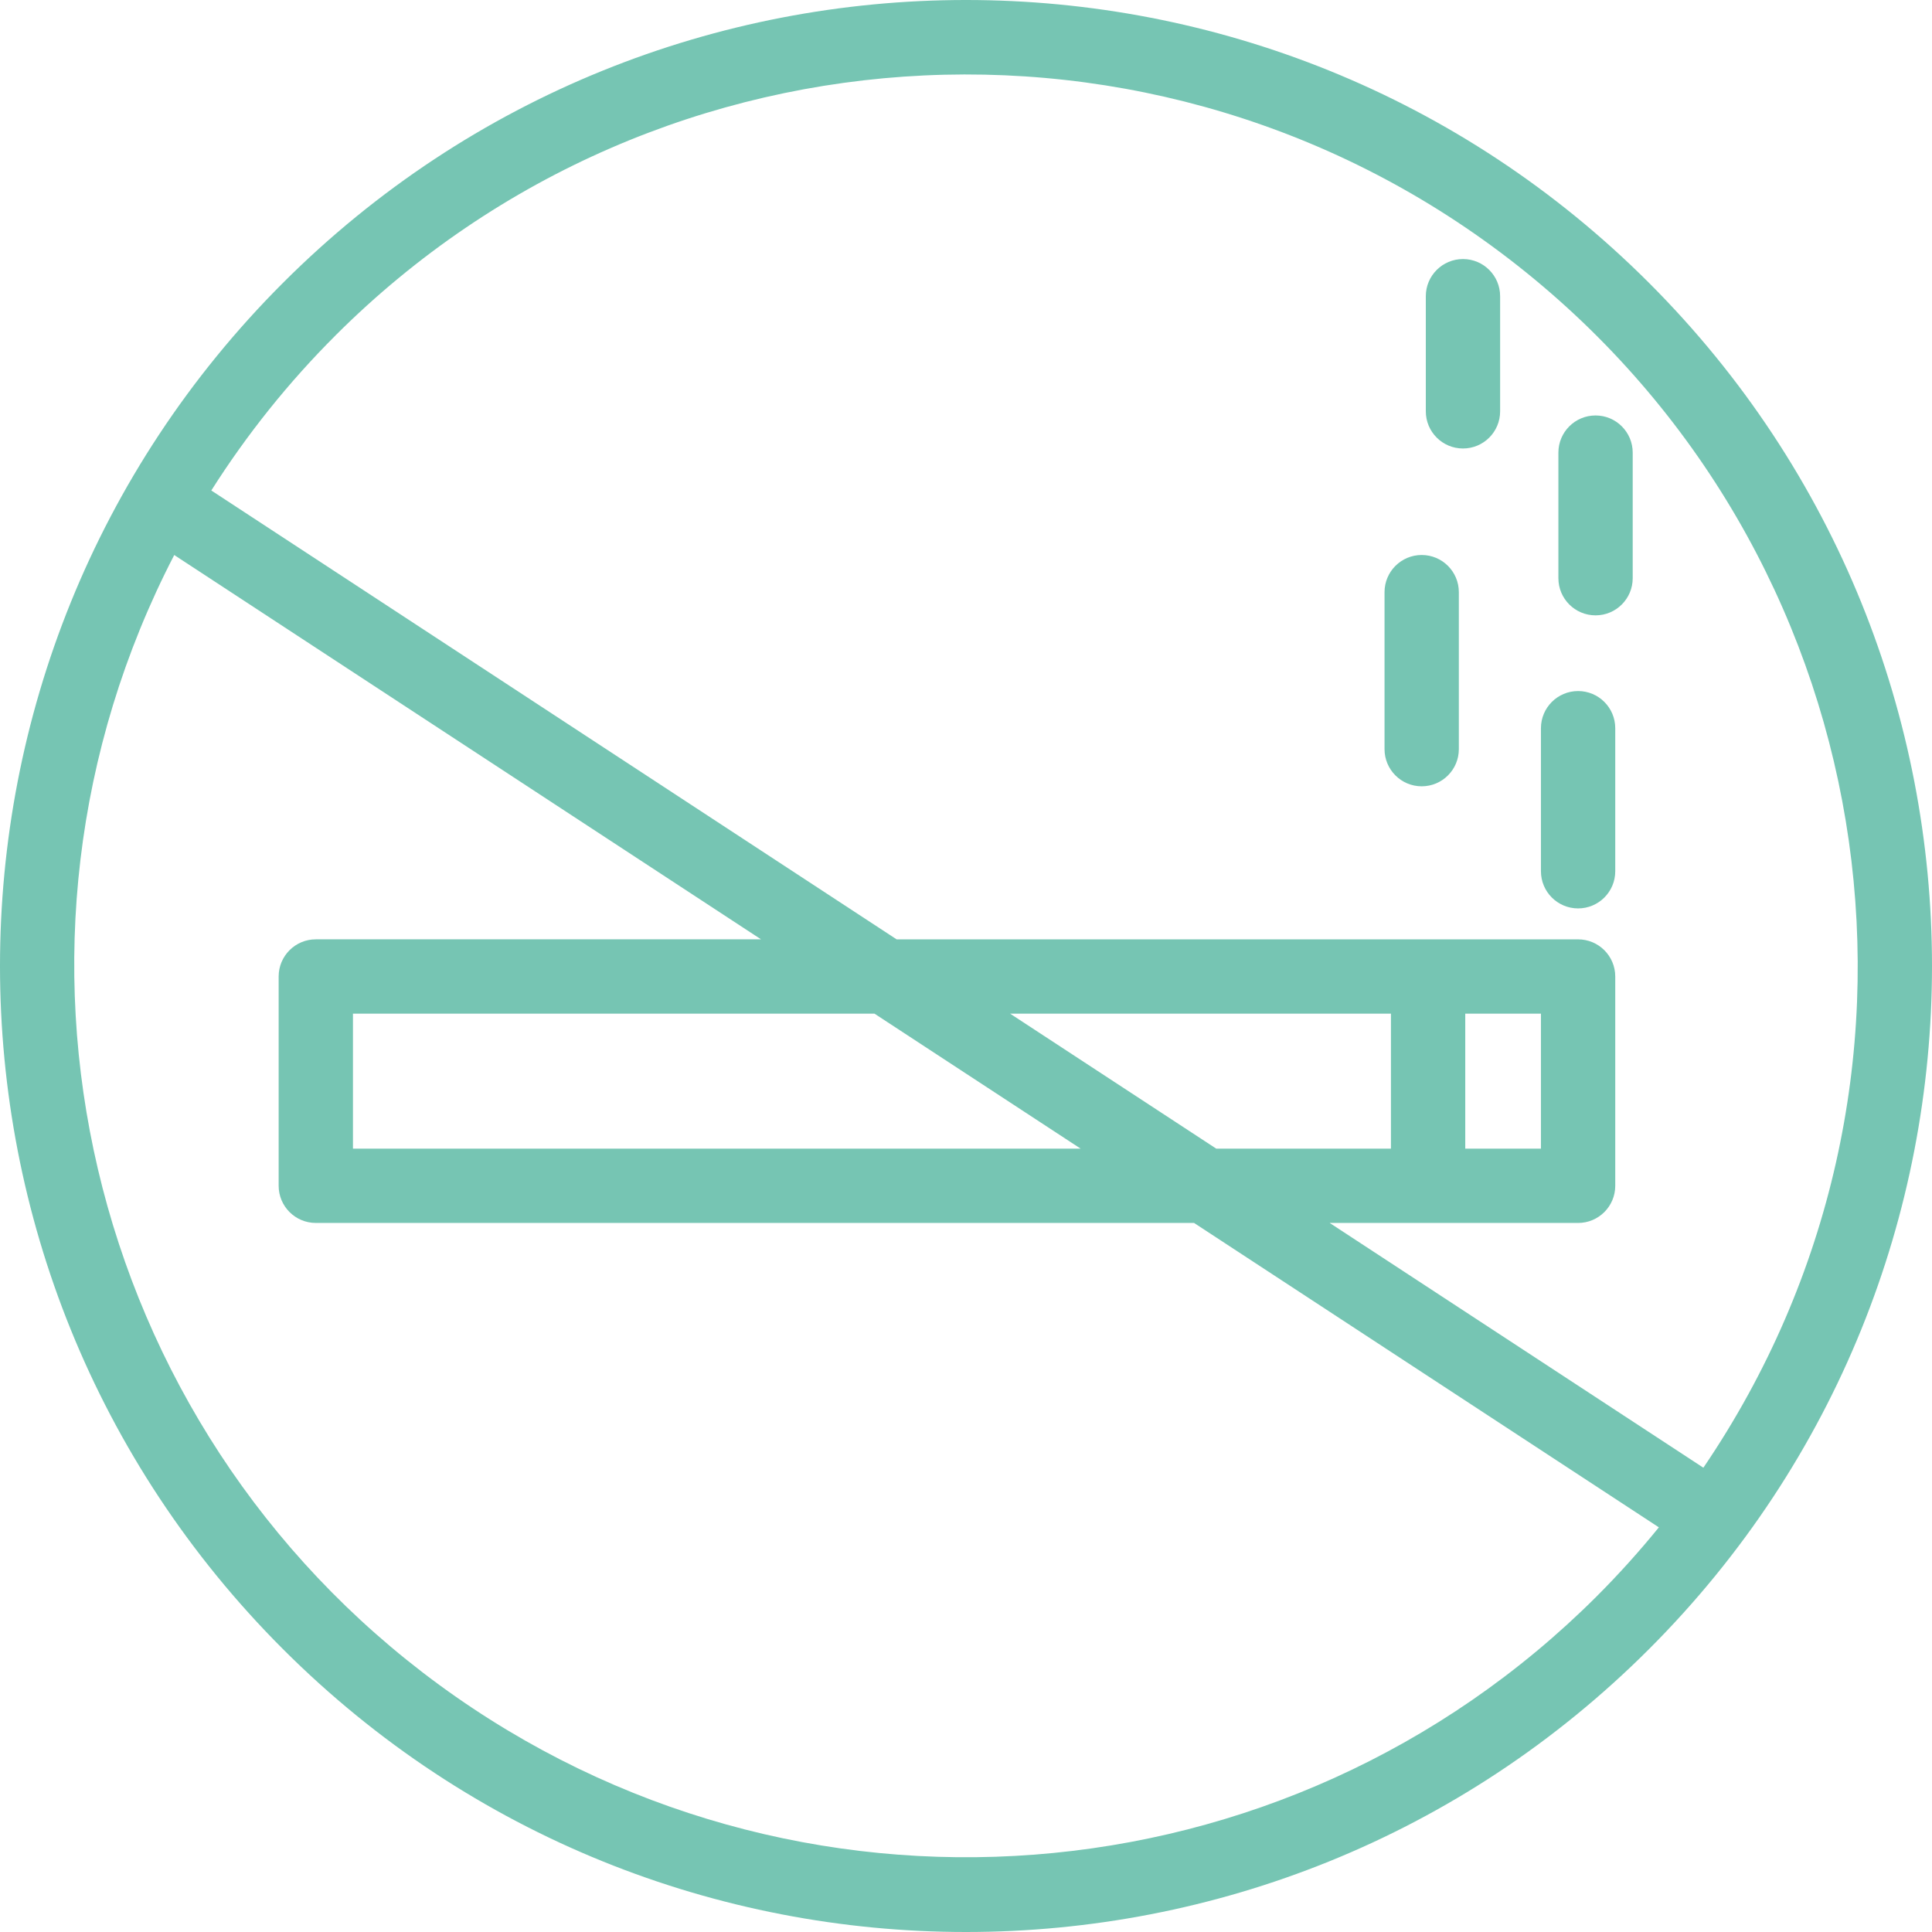 <?xml version="1.0" encoding="utf-8"?>
<!-- Generator: Adobe Illustrator 16.0.0, SVG Export Plug-In . SVG Version: 6.00 Build 0)  -->
<!DOCTYPE svg PUBLIC "-//W3C//DTD SVG 1.1//EN" "http://www.w3.org/Graphics/SVG/1.1/DTD/svg11.dtd">
<svg version="1.1" id="Layer_1" xmlns="http://www.w3.org/2000/svg" xmlns:xlink="http://www.w3.org/1999/xlink" x="0px" y="0px"
	 width="585px" height="585px" viewBox="0.001 0.001 585 585" enable-background="new 0.001 0.001 585 585" xml:space="preserve">
<path fill="#76C5B3" d="M499.329,85.668c-114.227-114.223-299.434-114.223-413.661,0c-114.223,114.227-114.223,299.434,0,413.661
	c114.227,114.23,299.434,114.23,413.661,0C613.559,385.102,613.559,199.895,499.329,85.668z M101.574,101.582
	C200.102,3.125,357.344-4.25,464.641,84.563c107.301,88.816,129.449,244.665,51.133,359.852l-113.148-74.109h75.215
	c6.211,0,11.25-5.039,11.25-11.25v-63.372c0-6.219-5.039-11.25-11.25-11.25H271.496L63.984,148.516
	c10.762-16.984,23.367-32.727,37.598-46.934H101.574z M305.852,306.926h115.321v40.875H368.27L305.852,306.926z M327.208,347.801
	H106.875v-40.875h157.91L327.208,347.801z M466.59,306.926v40.875h-22.918v-40.875H466.59z M483.418,483.418
	c-94.234,94.074-242.965,105.438-350.399,26.77C25.59,431.524-8.477,286.297,52.758,168.059l177.676,116.367H95.625
	c-6.211,0-11.25,5.035-11.25,11.25v63.375c0,6.211,5.039,11.25,11.25,11.25h265.93l140.742,92.172
	C496.368,469.774,490.067,476.766,483.418,483.418z"/>
<path fill="#76C5B3" d="M477.84,275.063c6.215,0,11.25-5.039,11.25-11.25v-43.316c0-6.211-5.035-11.25-11.25-11.25
	c-6.211,0-11.25,5.039-11.25,11.25v43.313C466.59,270.023,471.629,275.063,477.84,275.063z"/>
<path fill="#76C5B3" d="M430.481,238.09c6.219,0,11.25-5.039,11.25-11.25v-47.539c0-6.211-5.031-11.25-11.25-11.25
	c-6.211,0-11.25,5.039-11.25,11.25v47.539C419.231,233.051,424.27,238.09,430.481,238.09z"/>
<path fill="#76C5B3" d="M483.125,186.328c6.211,0,11.25-5.035,11.25-11.25v-38.027c0-6.211-5.039-11.25-11.25-11.25
	s-11.25,5.039-11.25,11.25v38.027C471.875,181.293,476.915,186.328,483.125,186.328z"/>
<path fill="#76C5B3" d="M442.981,135.801c6.219,0,11.25-5.035,11.25-11.25V89.691c0-6.211-5.031-11.25-11.25-11.25
	c-6.211,0-11.25,5.039-11.25,11.25v34.859C431.731,130.766,436.77,135.801,442.981,135.801z"/>
</svg>
